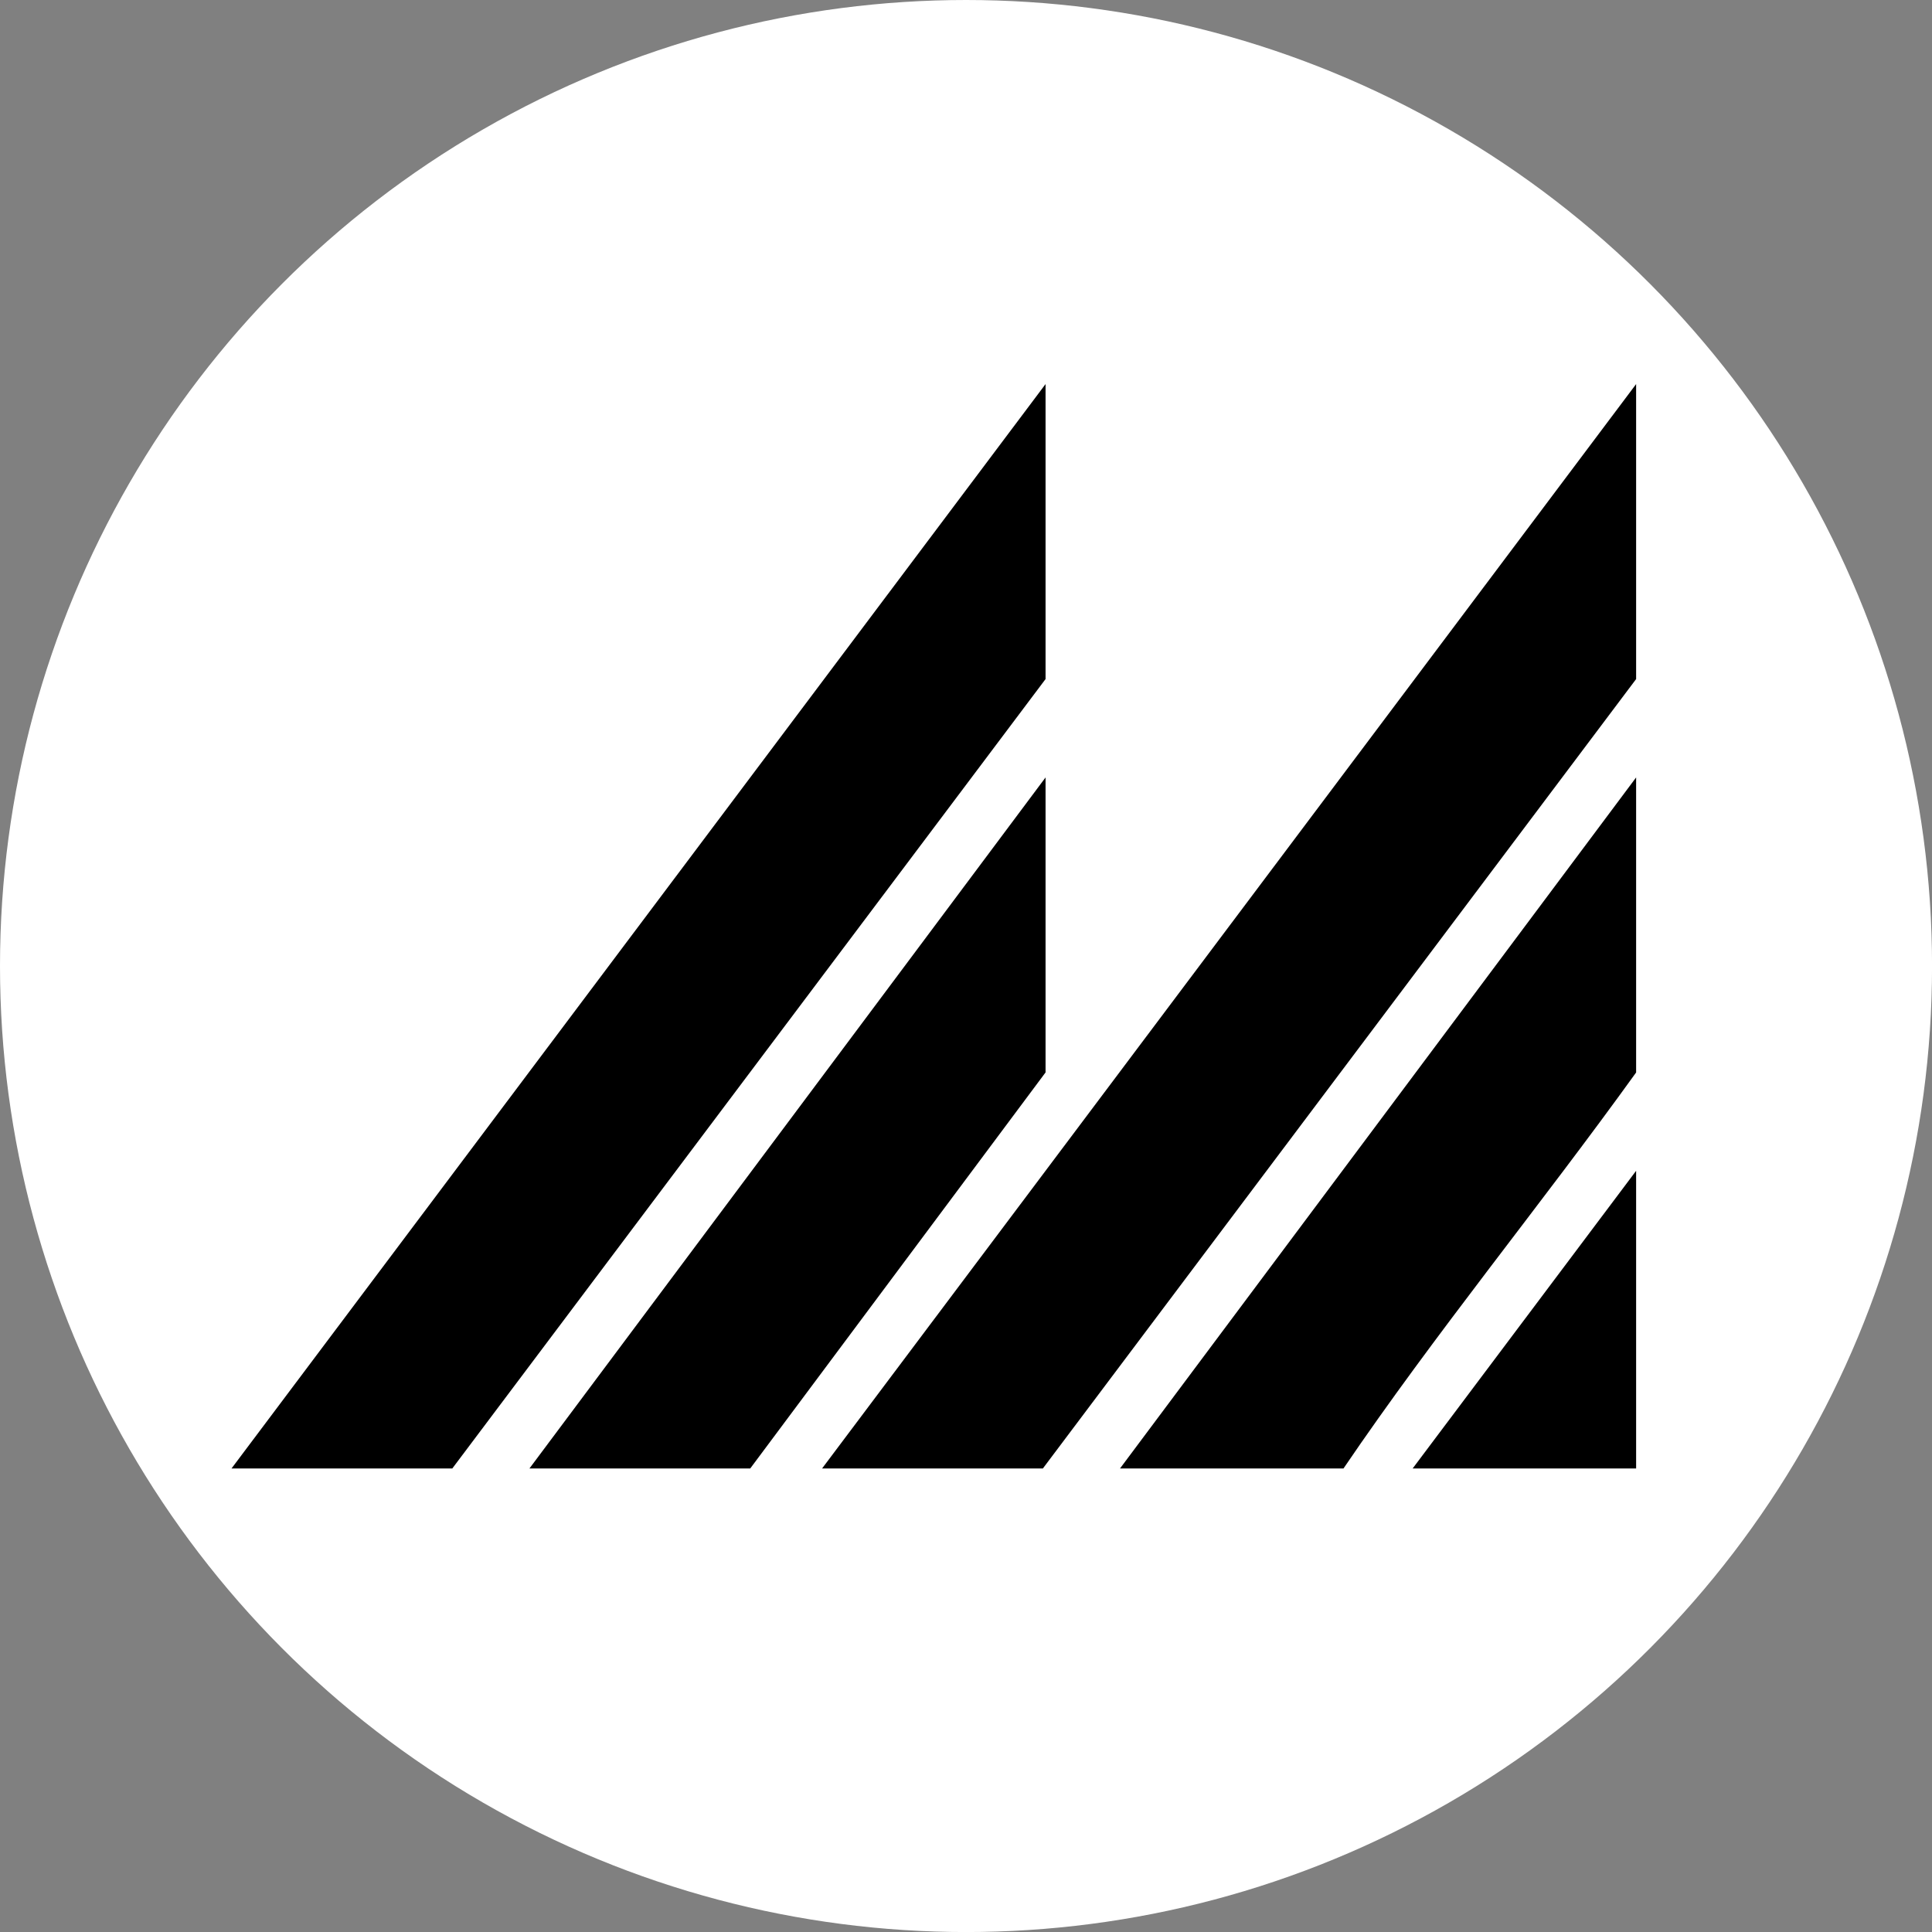 <?xml version="1.0" encoding="UTF-8"?>
<svg id="BACKGROUND" xmlns="http://www.w3.org/2000/svg" viewBox="0 0 459.57 459.57">
  <rect x="0" y="0" width="459.57" height="459.57" fill="#808080" stroke="none"/>
  <defs>
    <style>
      .cls-1 {
        fill: #fff;
      }
    </style>
  </defs>
  <circle class="cls-1" cx="229.79" cy="229.79" r="229.79"/>
  <g>
    <polygon points="195.55 349.31 389.19 91.36 389.19 161.53 248.07 349.31 195.55 349.31"/>
    <polygon points="55.07 349.31 248.71 91.36 248.71 161.53 107.59 349.31 55.07 349.31"/>
    <path d="M319.58,349.31h-53.16l122.77-164.38v70.18c-22.78,31.66-47.79,62.07-69.61,94.2Z"/>
    <polygon points="125.94 349.31 248.71 184.93 248.71 255.1 178.46 349.31 125.94 349.31"/>
    <polygon points="389.19 349.31 336.03 349.31 389.19 278.5 389.19 349.31"/>
  </g>
</svg>